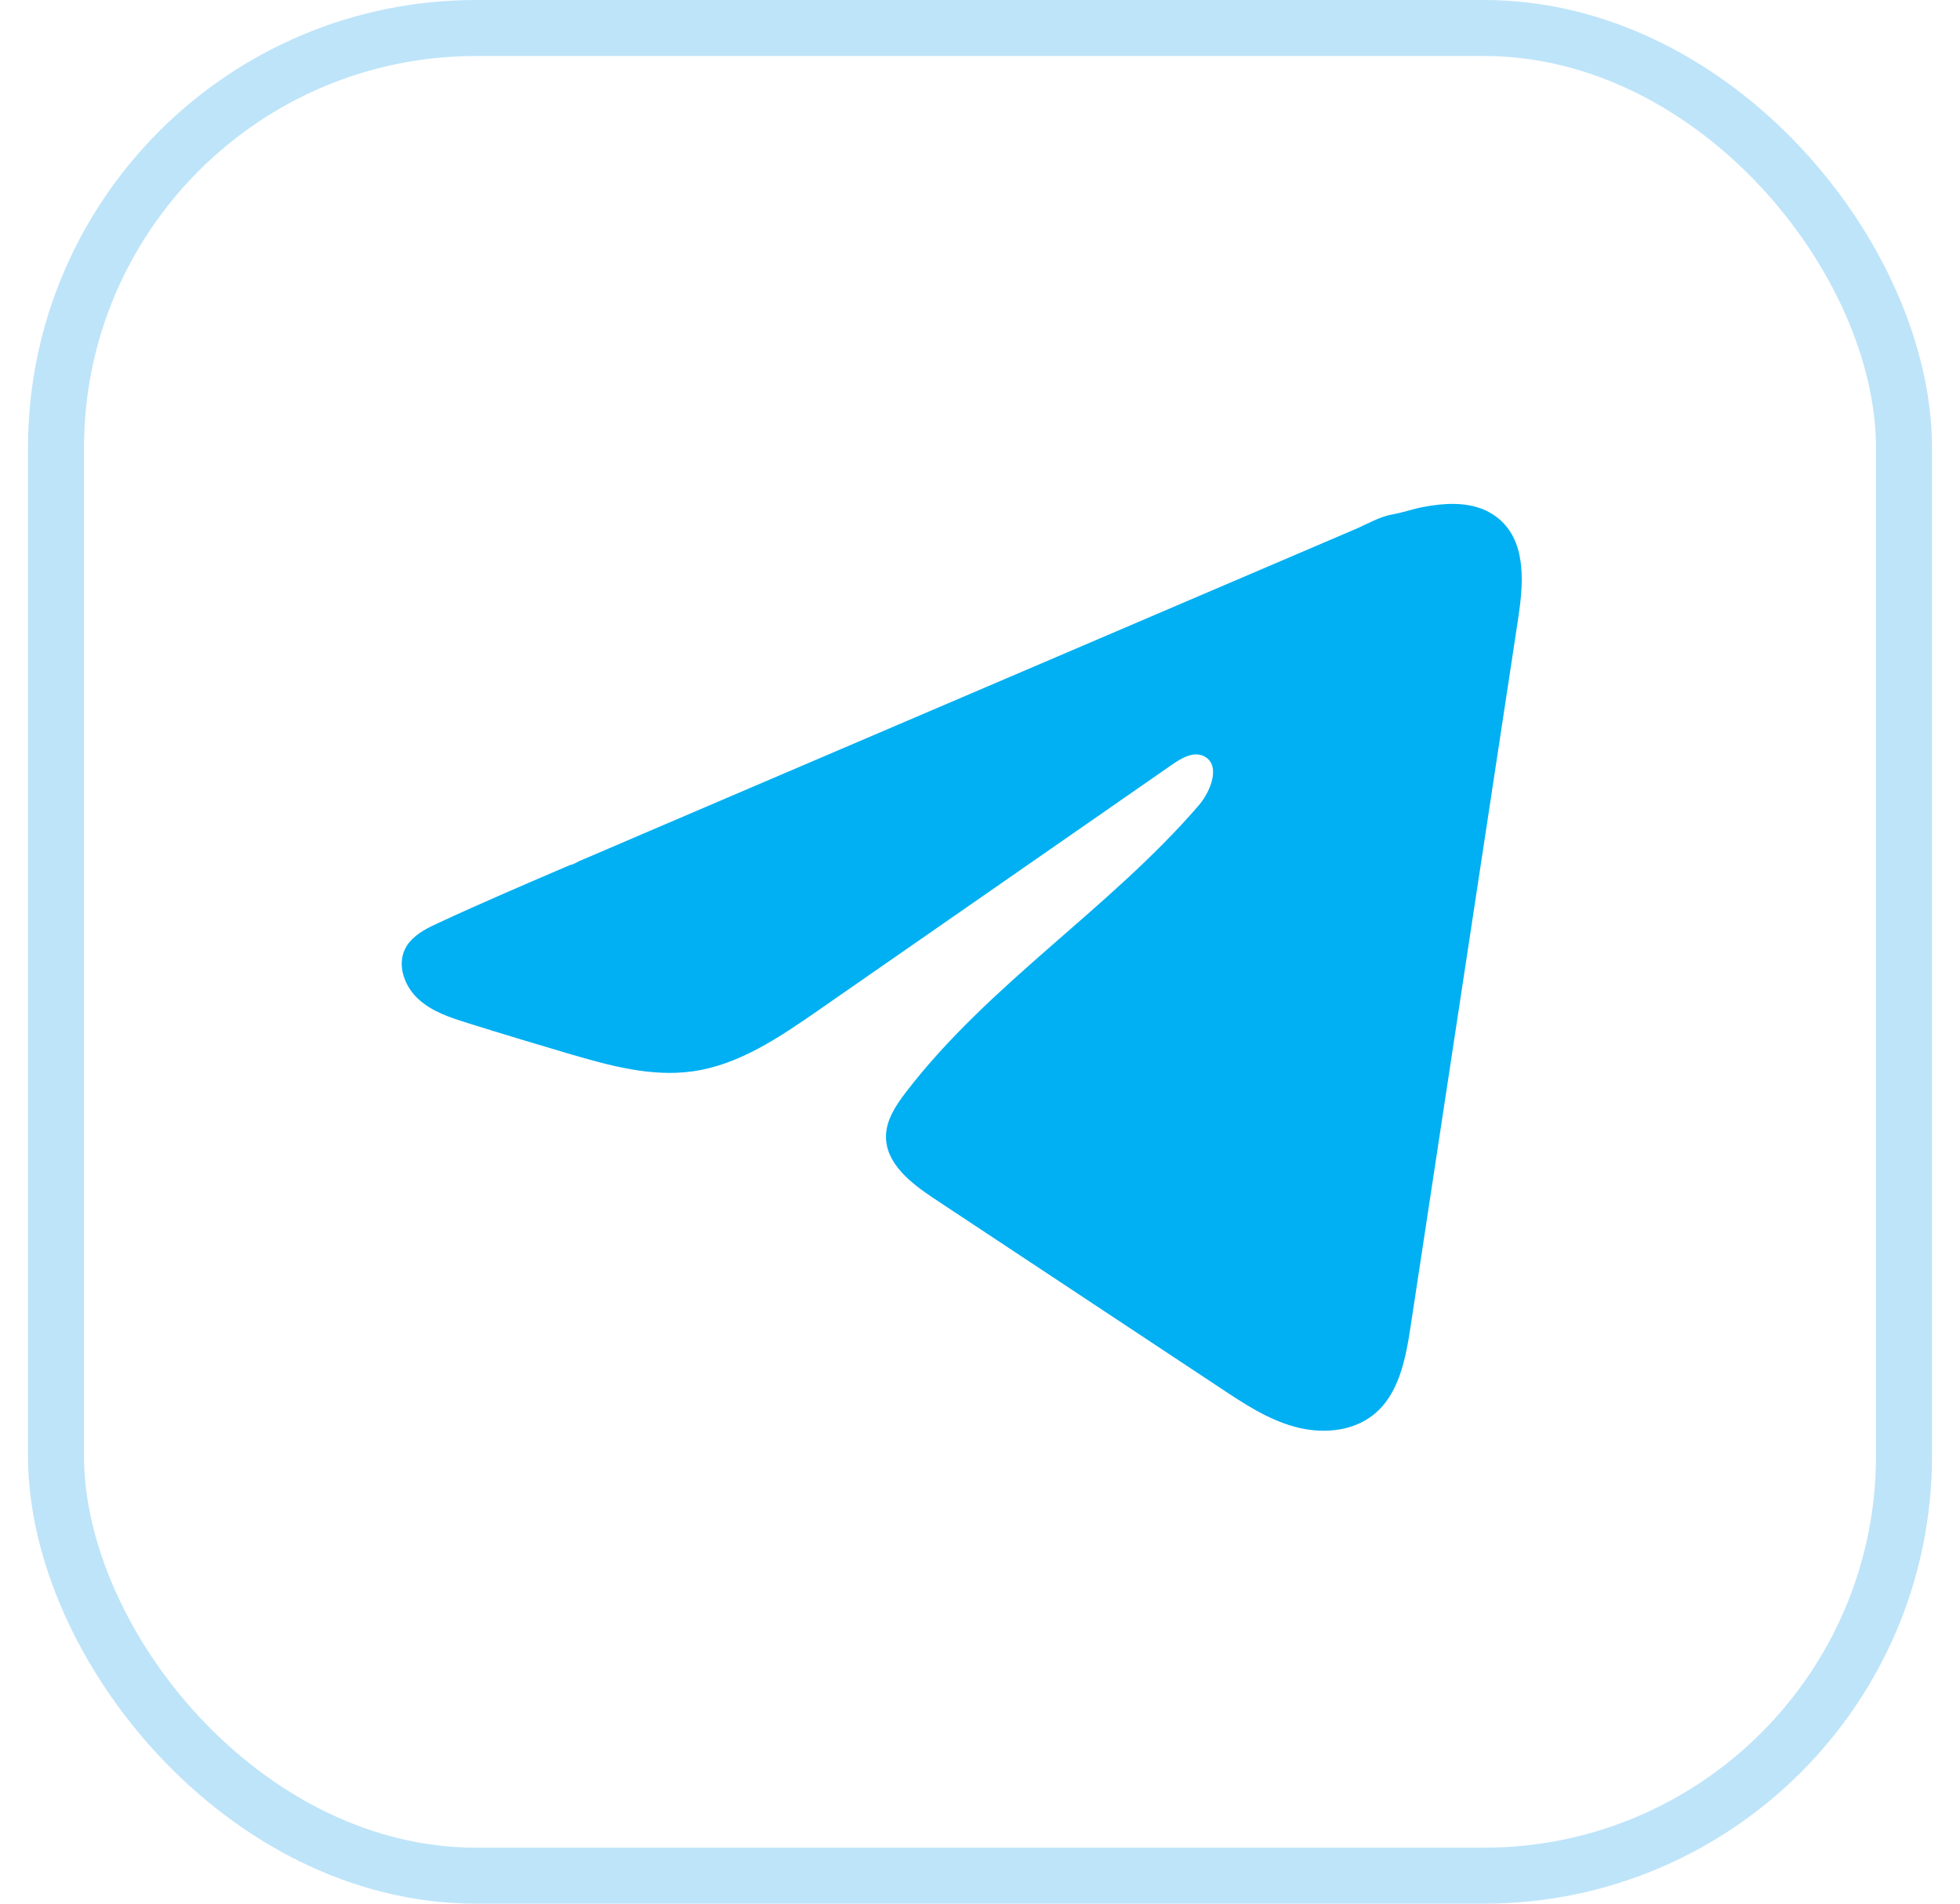 <svg viewBox="0 0 35 34" fill="none" xmlns="http://www.w3.org/2000/svg">
    <g id="youtube-ic">
        <path id="Vector"
              d="M7.696 16.547C7.742 16.524 7.787 16.503 7.833 16.482C8.612 16.121 9.4 15.784 10.188 15.446C10.231 15.446 10.303 15.398 10.342 15.38C10.403 15.354 10.463 15.328 10.525 15.302C10.642 15.251 10.759 15.202 10.876 15.152C11.11 15.052 11.343 14.951 11.577 14.851C12.044 14.652 12.512 14.451 12.979 14.251C13.914 13.851 14.85 13.451 15.785 13.051C16.72 12.651 17.655 12.251 18.591 11.851C19.526 11.451 20.461 11.051 21.396 10.651C22.331 10.251 23.267 9.851 24.202 9.451C24.41 9.362 24.636 9.228 24.858 9.189C25.045 9.156 25.228 9.091 25.415 9.055C25.772 8.987 26.167 8.959 26.508 9.107C26.626 9.159 26.735 9.232 26.827 9.322C27.26 9.752 27.2 10.457 27.108 11.061C26.469 15.272 25.829 19.482 25.189 23.693C25.101 24.27 24.982 24.904 24.526 25.268C24.14 25.577 23.59 25.613 23.115 25.481C22.638 25.35 22.218 25.073 21.806 24.799C20.096 23.668 18.386 22.535 16.675 21.403C16.269 21.133 15.817 20.783 15.821 20.295C15.824 20.001 15.999 19.739 16.178 19.506C17.664 17.568 19.809 16.236 21.404 14.387C21.628 14.127 21.806 13.655 21.497 13.505C21.313 13.415 21.102 13.537 20.935 13.653C18.826 15.118 16.718 16.583 14.61 18.047C13.922 18.524 13.201 19.017 12.372 19.134C11.631 19.239 10.884 19.033 10.166 18.822C9.565 18.645 8.964 18.464 8.365 18.276C8.047 18.177 7.719 18.071 7.473 17.846C7.227 17.622 7.086 17.246 7.234 16.947C7.327 16.76 7.508 16.642 7.697 16.546L7.696 16.547Z"
              fill="#00B0F2"/>
        <rect x="1" y="0.5" width="33" height="33" rx="7.5" stroke="#BEE4F9"/>
    </g>
</svg>
